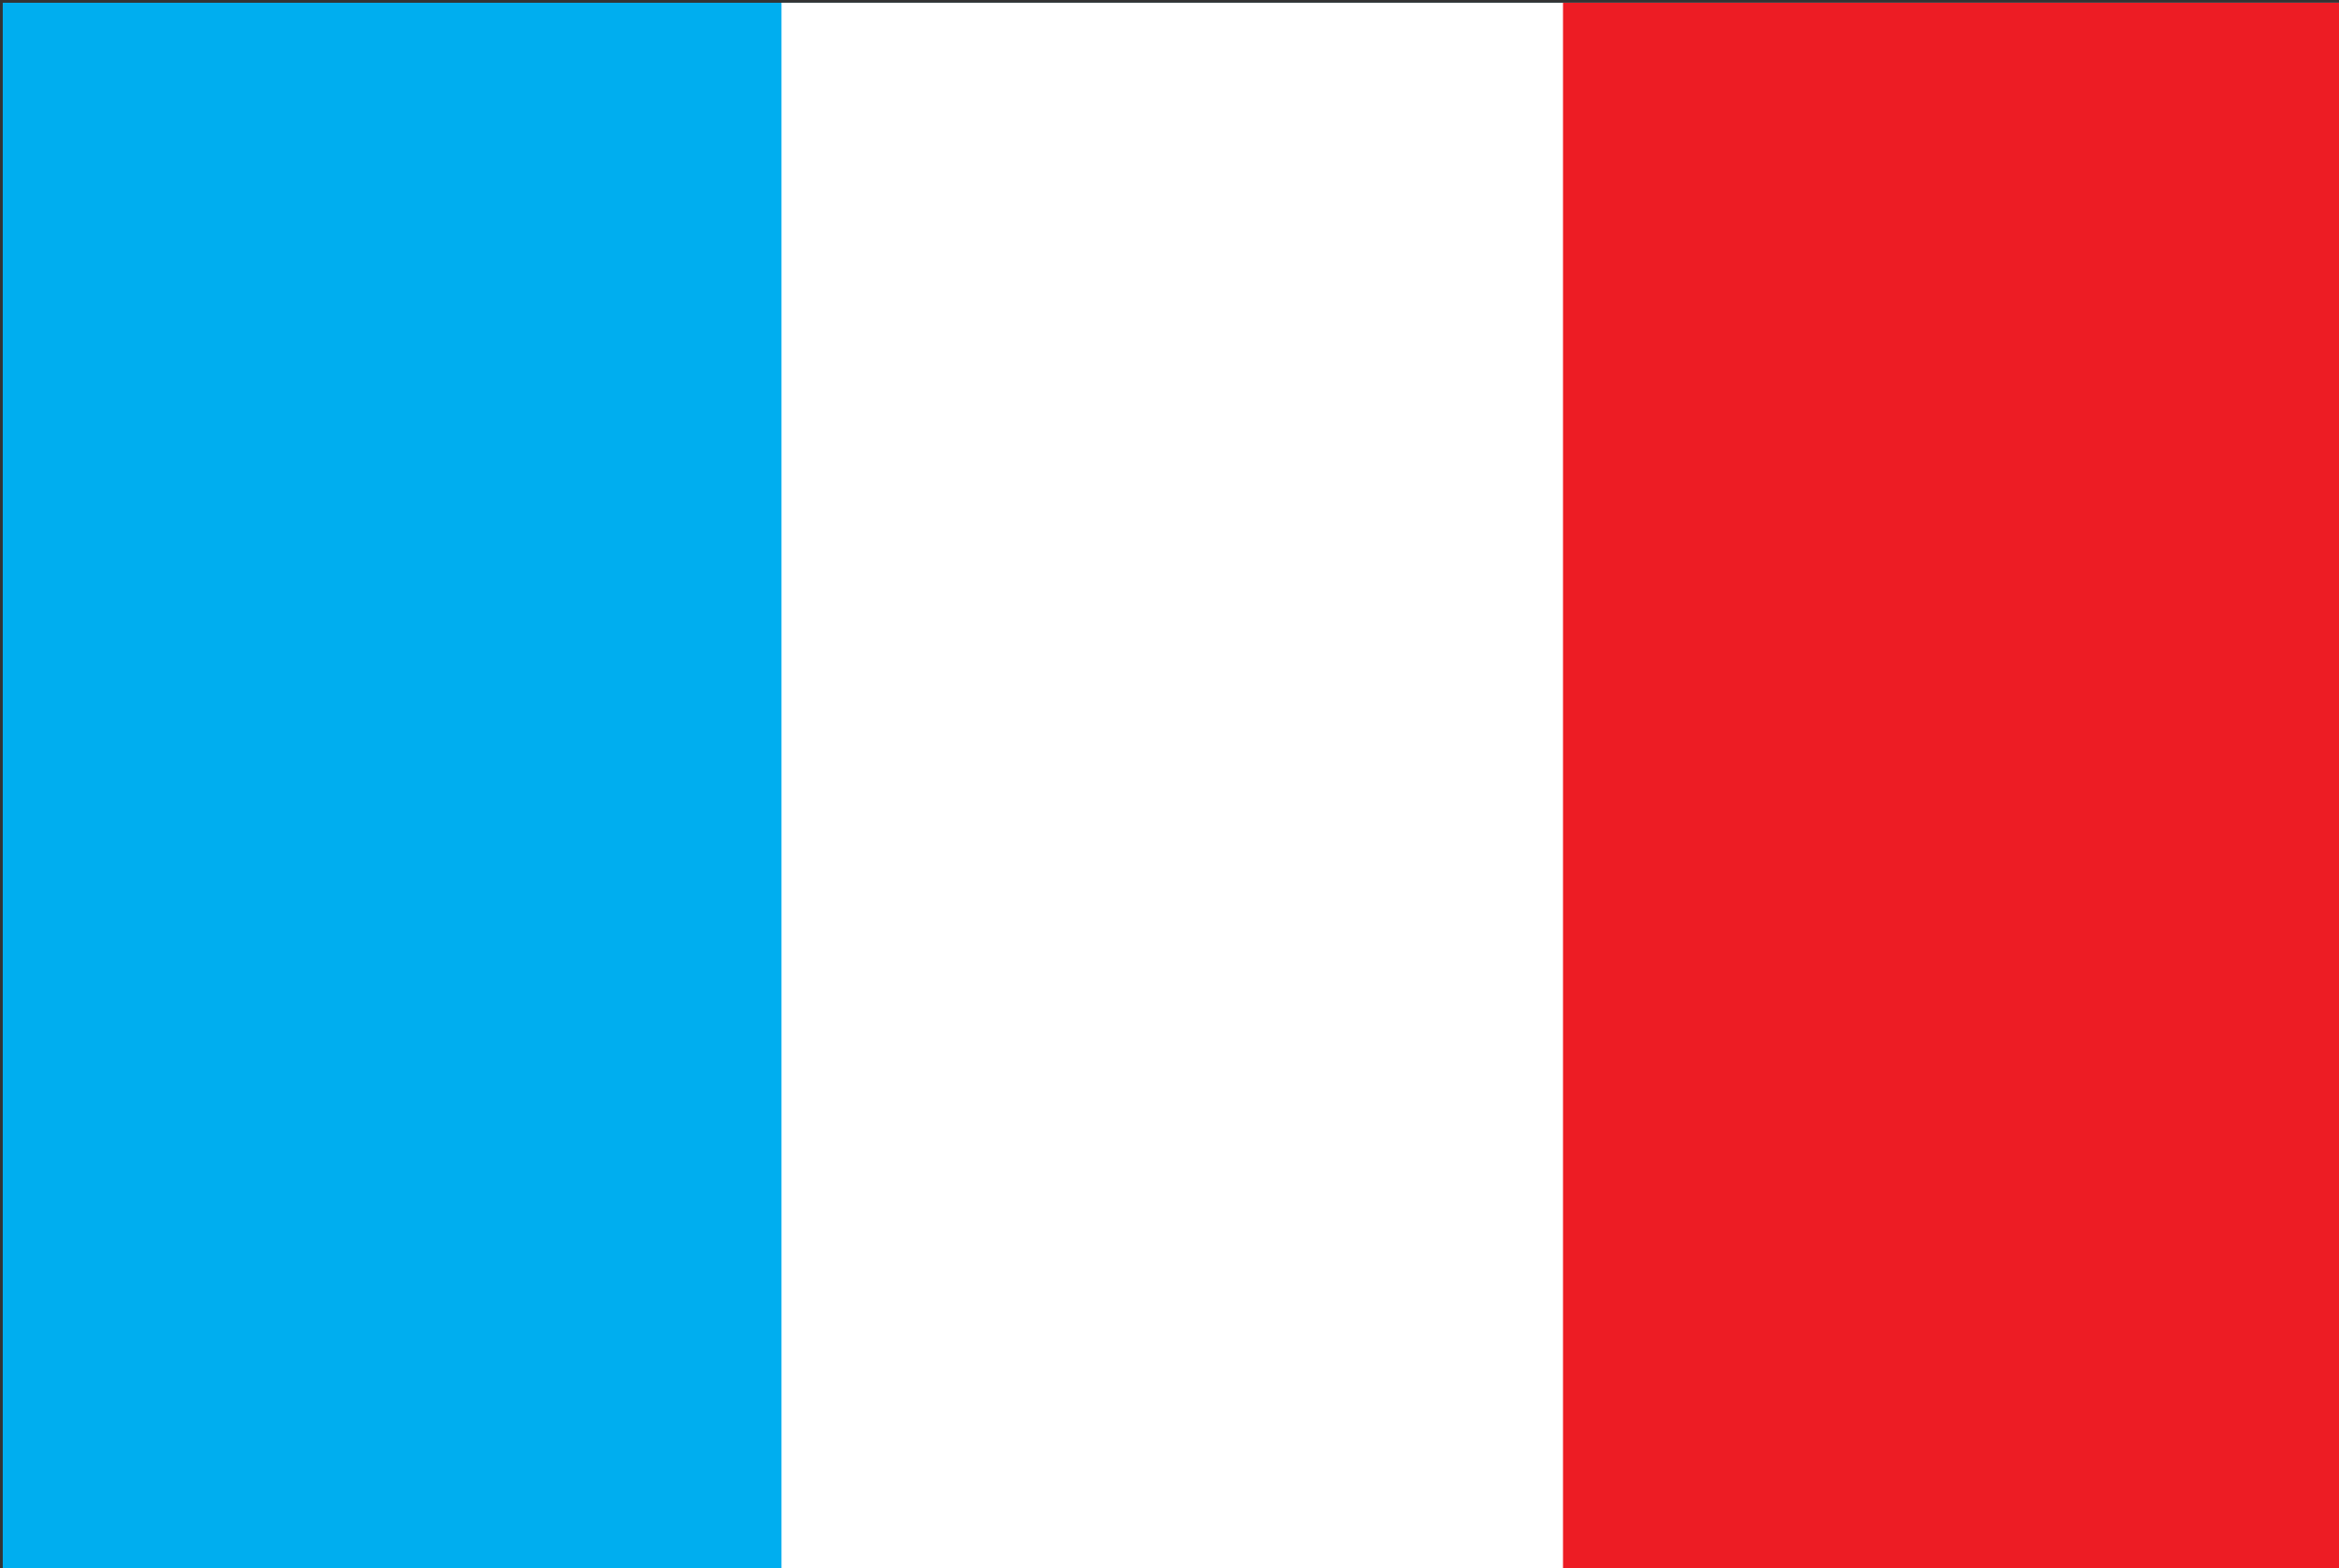 <?xml version="1.0" encoding="utf-8"?>
<!-- Generator: Adobe Illustrator 24.0.3, SVG Export Plug-In . SVG Version: 6.00 Build 0)  -->
<svg version="1.1" id="Ebene_1" xmlns="http://www.w3.org/2000/svg" xmlns:xlink="http://www.w3.org/1999/xlink" x="0px" y="0px"
	 width="85px" height="57px" viewBox="0 0 85 57" style="enable-background:new 0 0 85 57;" xml:space="preserve">
<rect x="0" y="0" width="85" height="57" fill="#333333" stroke="none"/>
<style type="text/css">
	.st0{fill:#00AEEF;}
	.st1{fill:#FFFFFF;}
	.st2{fill:#ED1C24;}
</style>
<g>
	<rect x="0.1" y="0.1" class="st0" width="85" height="56.9"/>
	<rect x="28.4" y="0.1" class="st1" width="56.7" height="56.9"/>
	<rect x="56.8" y="0.1" class="st2" width="28.3" height="56.9"/>
</g>
</svg>
